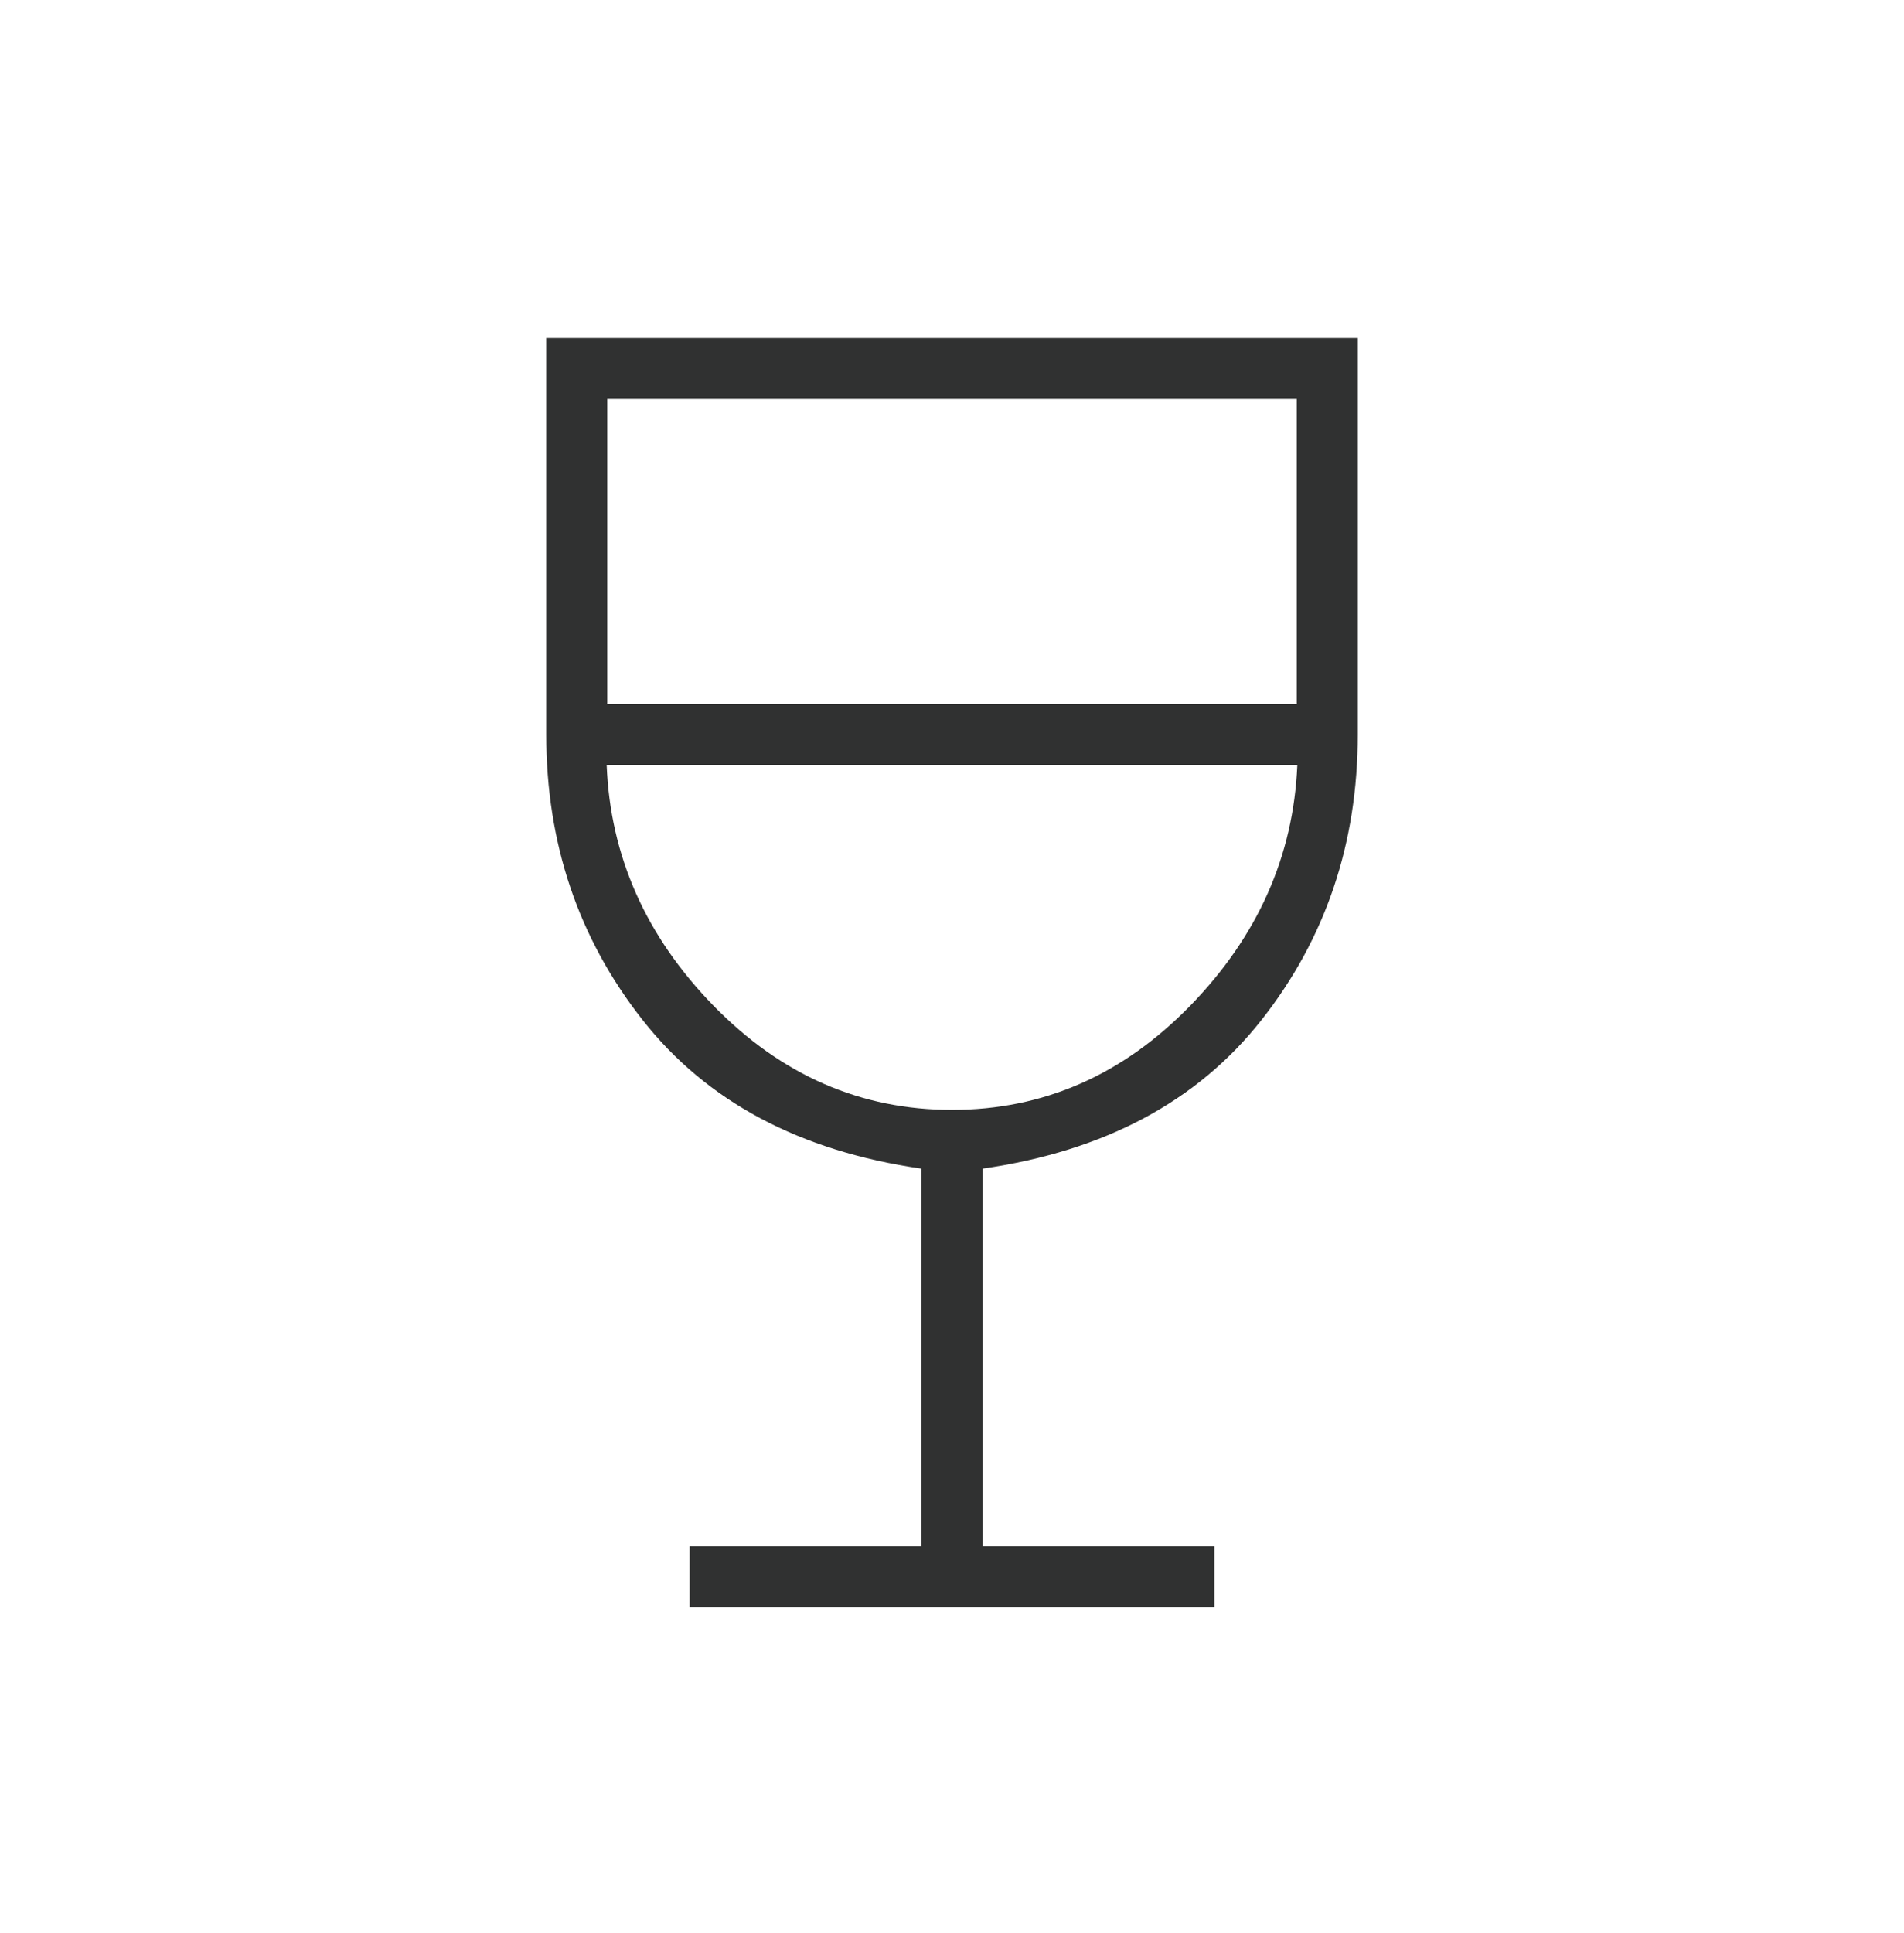 <svg xmlns="http://www.w3.org/2000/svg" width="68" height="69" viewBox="0 0 68 69" fill="none"><path d="M24.63 57.381V55.202H32.911V41.72C28.564 41.095 25.243 39.326 22.95 36.413C20.656 33.5 19.509 30.103 19.509 26.221V12.058H48.491V26.221C48.491 30.107 47.344 33.506 45.051 36.416C42.757 39.327 39.437 41.095 35.089 41.72V55.202H43.37V57.381H24.63ZM33.998 39.622C37.257 39.622 40.093 38.383 42.507 35.904C44.92 33.426 46.195 30.561 46.333 27.311H21.667C21.794 30.561 23.066 33.426 25.483 35.904C27.9 38.383 30.738 39.622 33.998 39.622ZM21.688 25.132H46.312V14.237H21.688V25.132Z" fill="#303131"></path></svg>